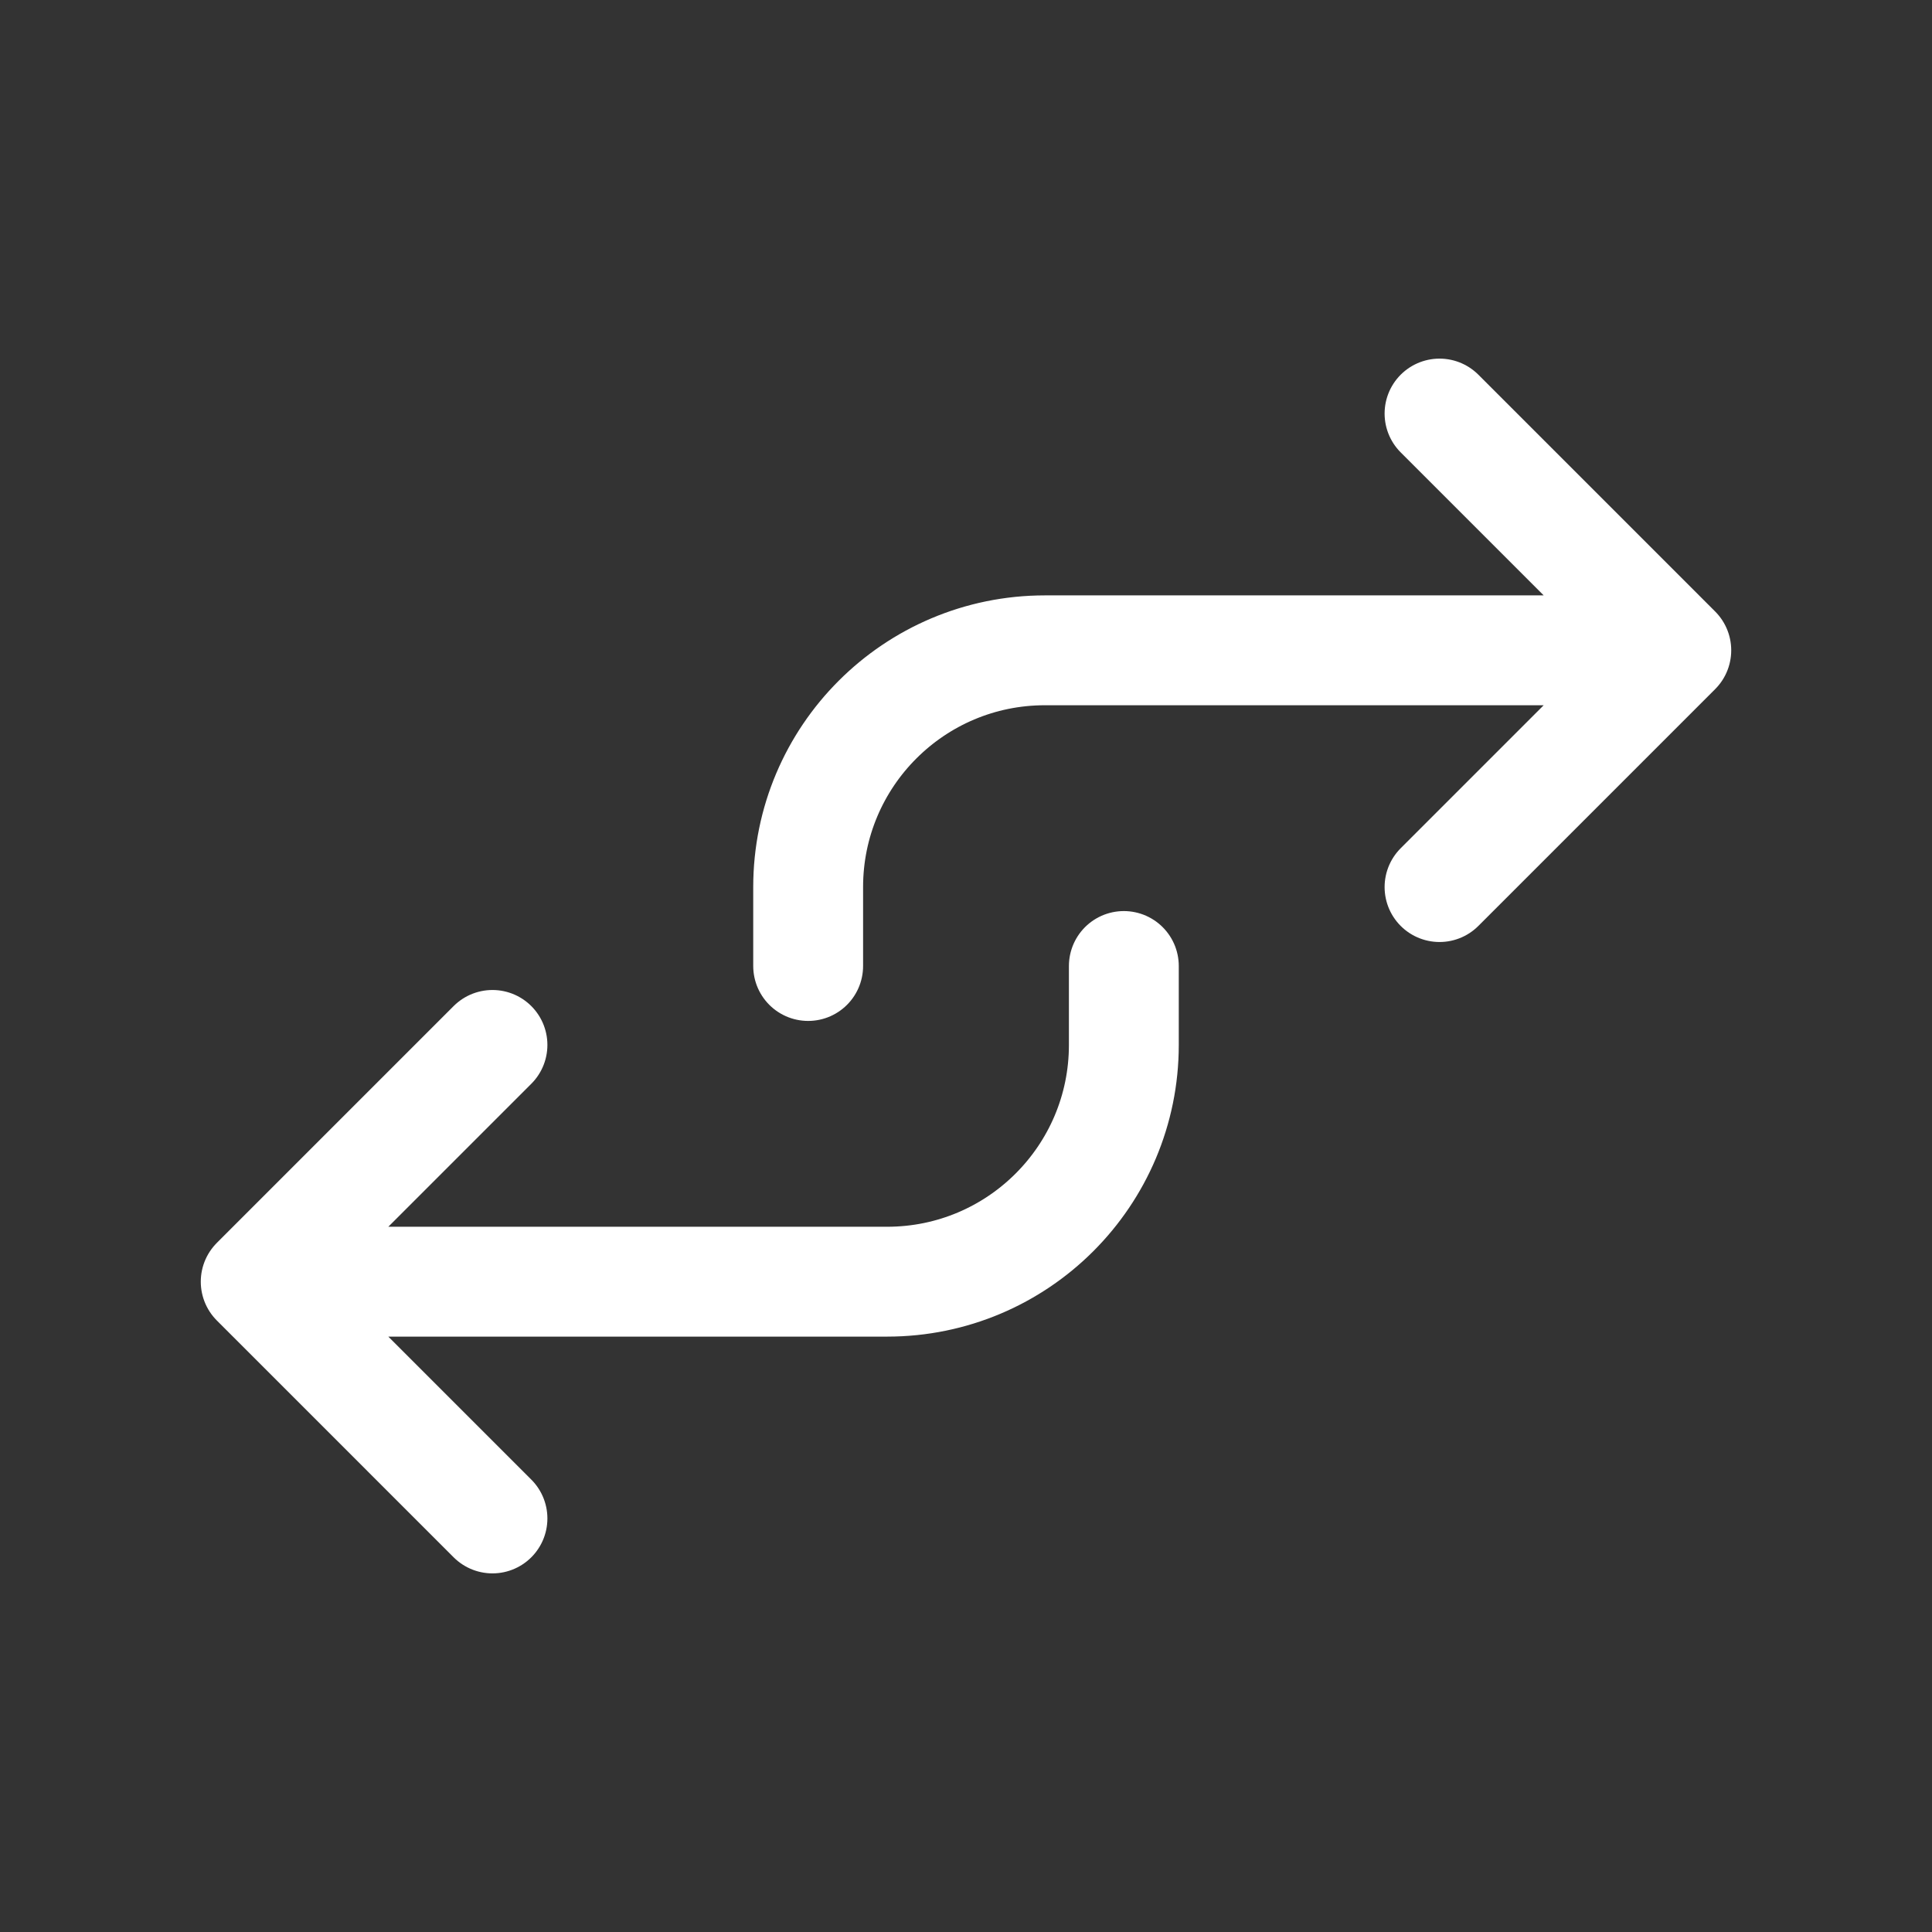 <svg viewBox="-0.24 -0.24 24.48 24.48" fill="none" xmlns="http://www.w3.org/2000/svg" stroke="#ffffff"><rect x="-0.24" y="-0.24" width="24.48" height="24.48" fill="#333333" stroke="none"/><g id="SVGRepo_bgCarrier" stroke-width="0"></g><g id="SVGRepo_tracerCarrier" stroke-linecap="round" stroke-linejoin="round"></g><g id="SVGRepo_iconCarrier"> <path d="M6 19L3 16M3 16L6 13M3 16H11C12.657 16 14 14.657 14 13V12M10 12V11C10 9.343 11.343 8 13 8H21M21 8L18 11M21 8L18 5" stroke="#ffffff" stroke-width="1.392" stroke-linecap="round" stroke-linejoin="round"></path> </g></svg>